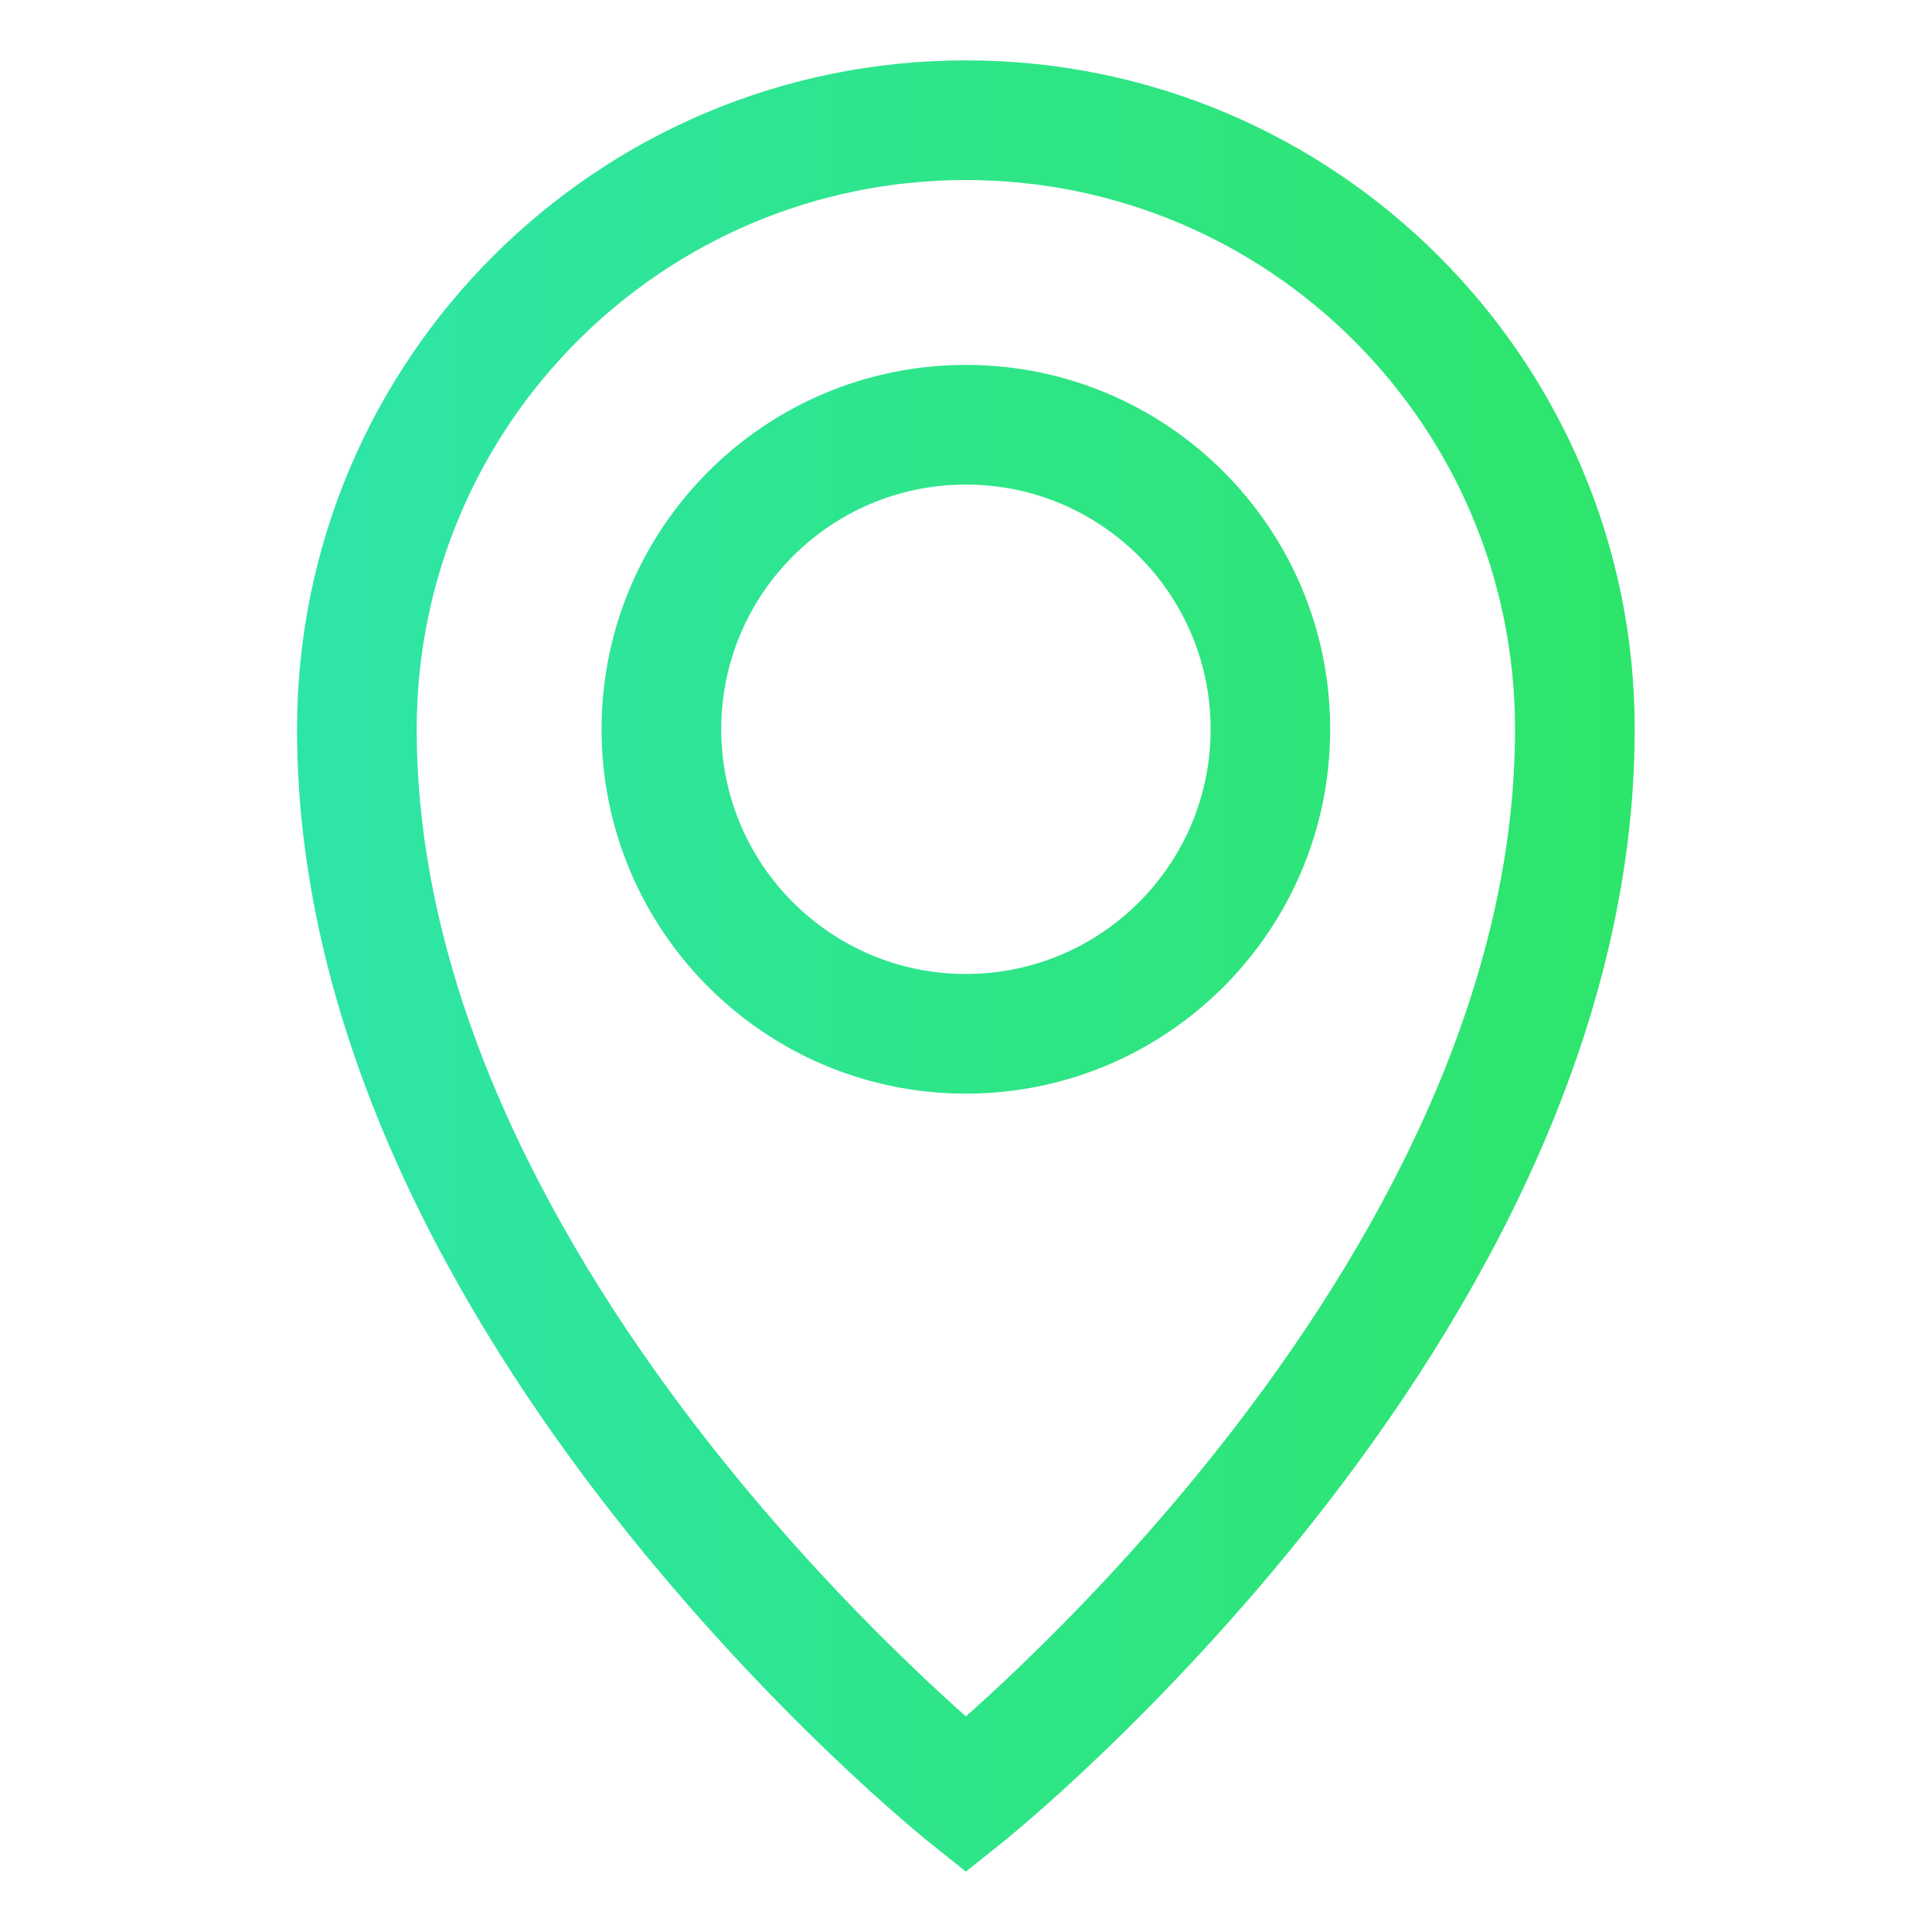 <svg width="16" height="16" viewBox="0 0 16 16" fill="none" xmlns="http://www.w3.org/2000/svg"><path fill-rule="evenodd" clip-rule="evenodd" d="M2.46 6.039C2.46 2.98 4.94 0.5 7.999 0.5C11.058 0.5 13.538 2.98 13.538 6.039C13.538 8.6 12.196 10.916 10.911 12.555C10.262 13.381 9.615 14.053 9.13 14.518C8.887 14.751 8.684 14.933 8.54 15.057C8.469 15.119 8.412 15.167 8.372 15.2C8.353 15.216 8.337 15.229 8.327 15.238L8.314 15.248L8.31 15.251L8.309 15.252C8.309 15.252 8.309 15.252 7.999 14.866C7.69 15.252 7.689 15.252 7.689 15.252L7.688 15.251L7.684 15.248L7.672 15.238C7.661 15.229 7.645 15.216 7.626 15.2C7.586 15.167 7.529 15.119 7.458 15.057C7.314 14.933 7.111 14.751 6.868 14.518C6.383 14.053 5.736 13.381 5.087 12.555C3.802 10.916 2.46 8.6 2.46 6.039ZM7.999 14.866L7.689 15.252L7.999 15.5L8.309 15.252L7.999 14.866ZM7.999 14.214C8.12 14.107 8.271 13.969 8.444 13.803C8.905 13.361 9.518 12.725 10.131 11.944C11.367 10.367 12.547 8.269 12.547 6.039C12.547 3.527 10.511 1.491 7.999 1.491C5.487 1.491 3.451 3.527 3.451 6.039C3.451 8.269 4.631 10.367 5.867 11.944C6.48 12.725 7.093 13.361 7.554 13.803C7.727 13.969 7.878 14.107 7.999 14.214ZM4.982 6.039C4.982 4.373 6.333 3.022 7.999 3.022C9.665 3.022 11.016 4.373 11.016 6.039C11.016 7.706 9.665 9.057 7.999 9.057C6.333 9.057 4.982 7.706 4.982 6.039ZM7.999 4.013C6.88 4.013 5.973 4.92 5.973 6.039C5.973 7.159 6.88 8.066 7.999 8.066C9.118 8.066 10.026 7.159 10.026 6.039C10.026 4.92 9.118 4.013 7.999 4.013Z" fill="url(#paint0_linear)"/><defs><linearGradient id="paint0_linear" x1="2.46" y1="5.75" x2="13.538" y2="5.75" gradientUnits="userSpaceOnUse"><stop stop-color="#2EE5A8"/><stop offset="1" stop-color="#2EE56B"/></linearGradient></defs></svg>